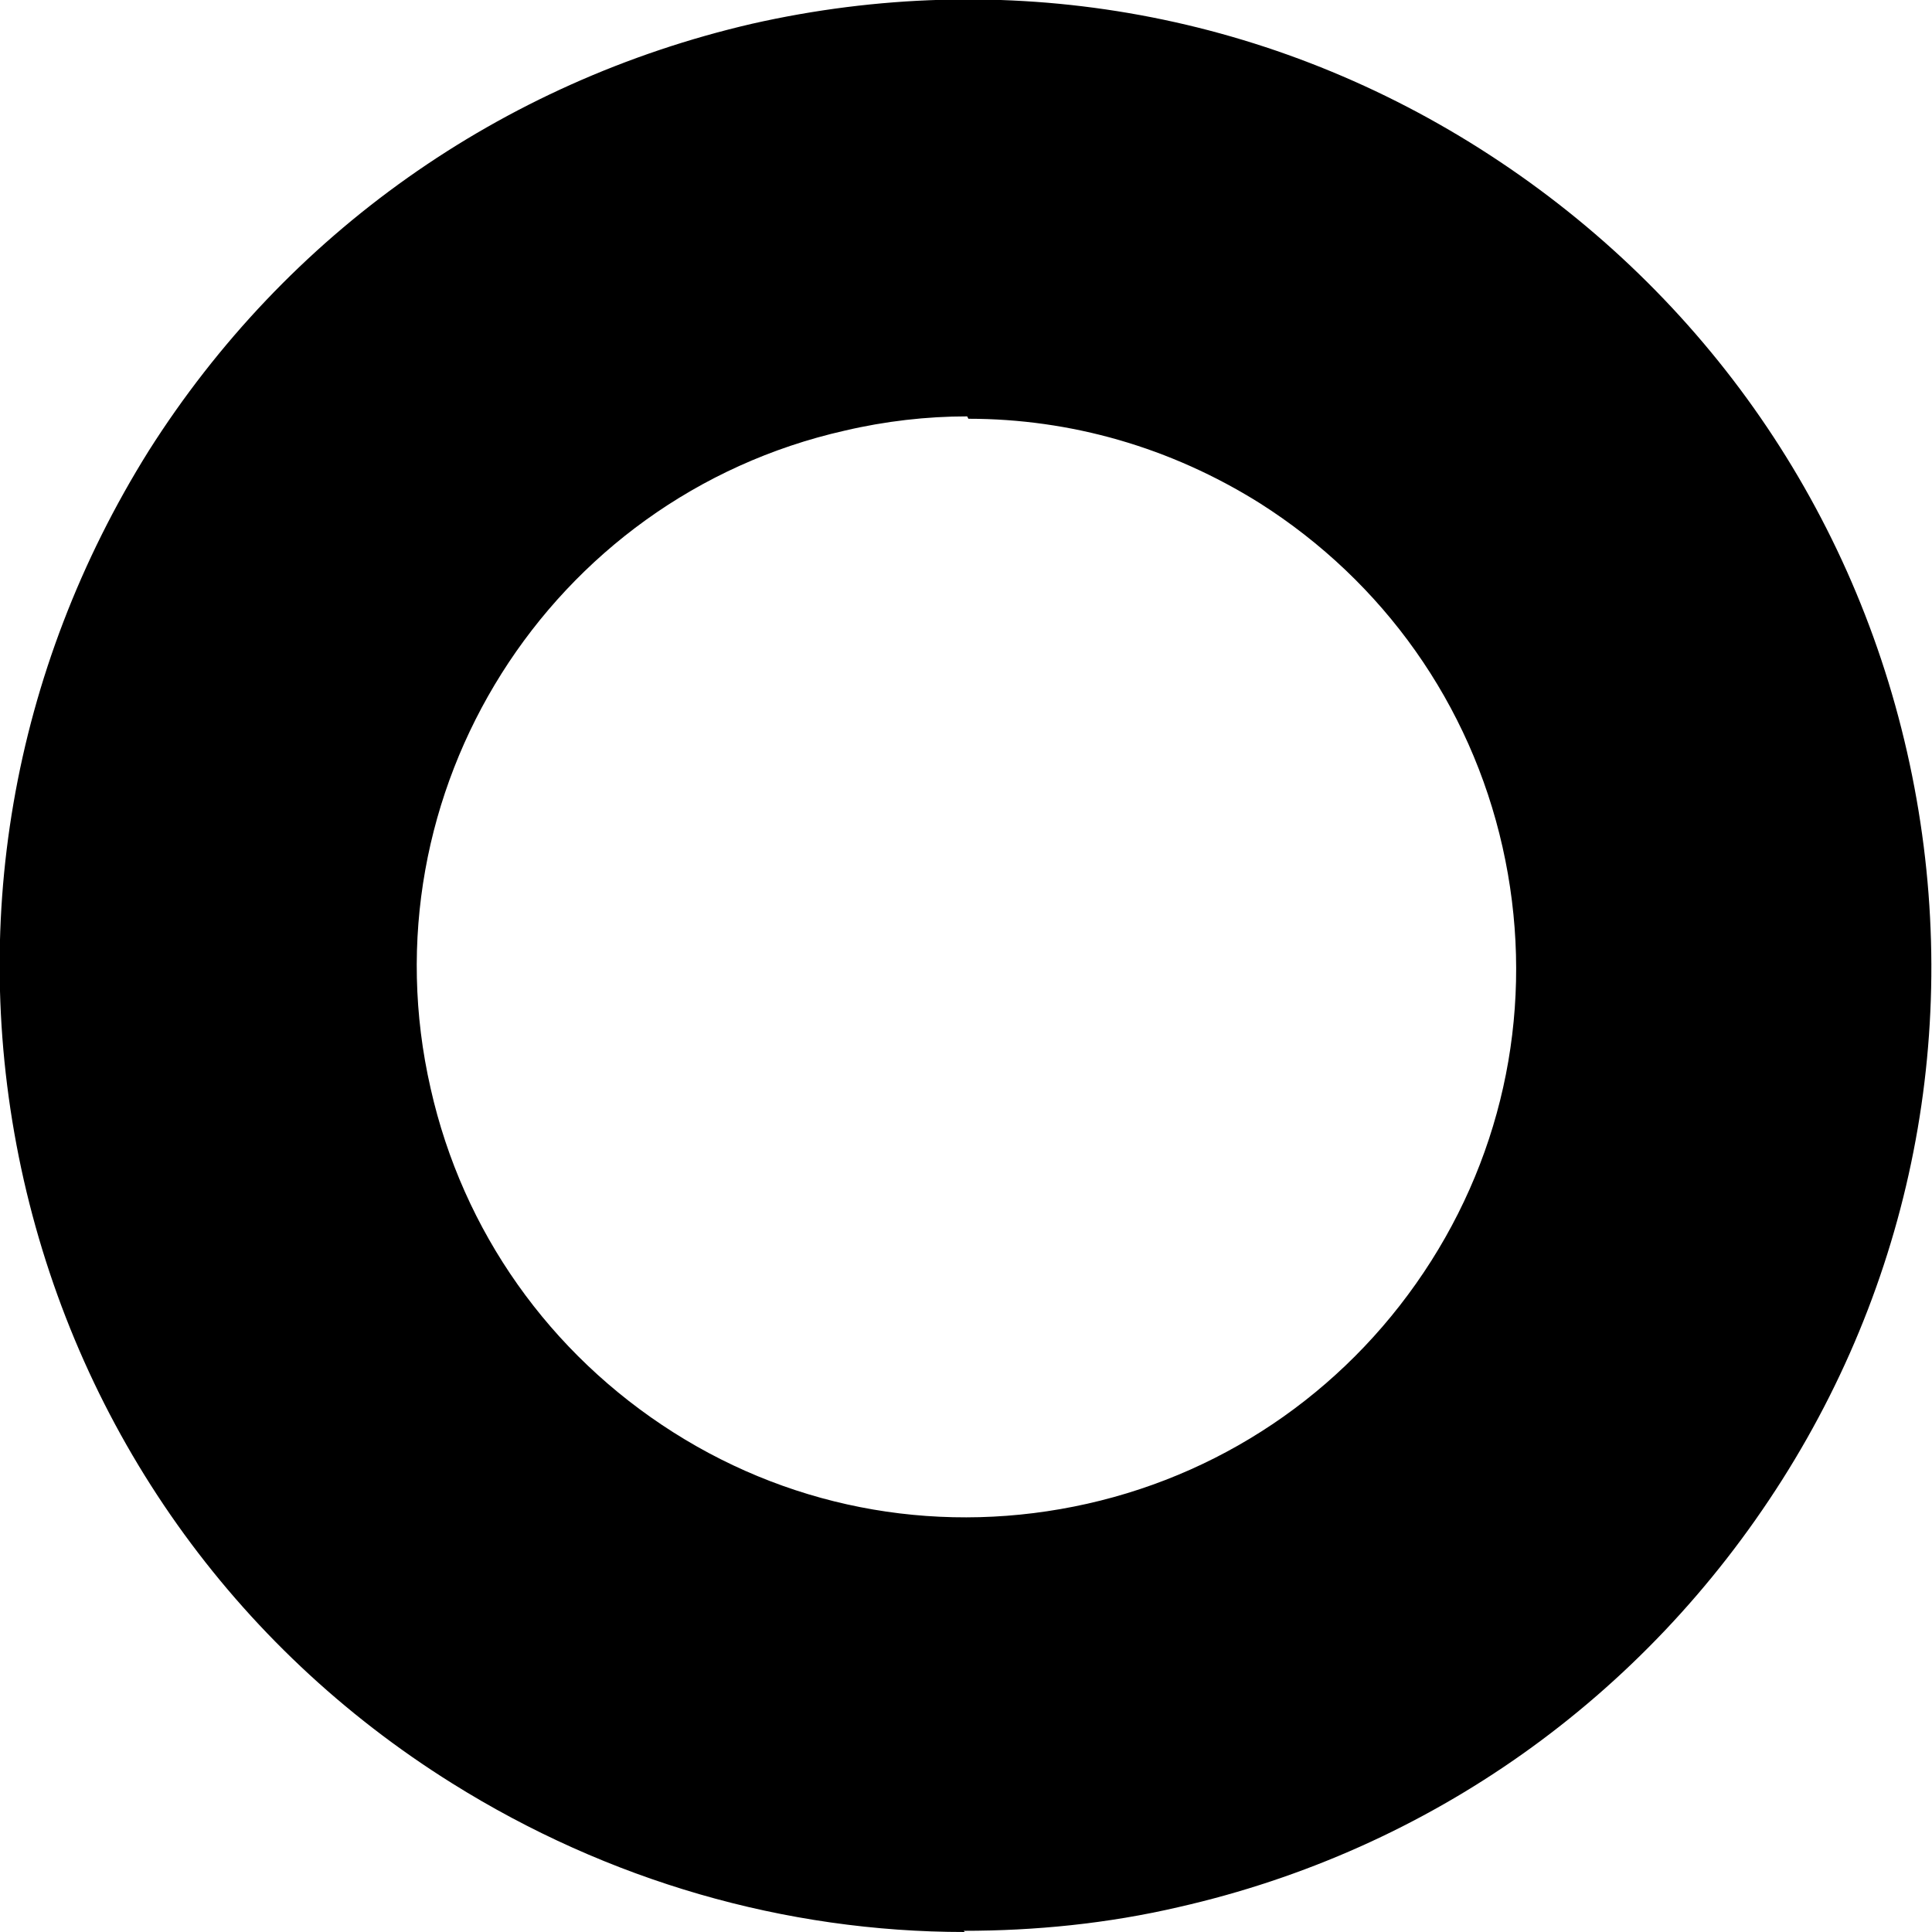 <svg xmlns="http://www.w3.org/2000/svg" viewBox="0 0 16.24 16.24"><g id="a"></g><g id="b"><g id="c"><path d="M8.11,16.24c-1.51,0-3-.43-4.31-1.25C1.96,13.84,.68,12.03,.2,9.92-.28,7.8,.1,5.63,1.25,3.79,2.41,1.96,4.21,.69,6.32,.2c2.12-.48,4.29-.11,6.12,1.05,1.83,1.16,3.11,2.96,3.59,5.07,.48,2.11,.11,4.29-1.05,6.12-1.16,1.83-2.96,3.11-5.07,3.59h0c-.6,.14-1.21,.2-1.81,.2Zm.02-12.74c-.34,0-.69,.04-1.03,.12-2.48,.56-4.05,3.04-3.48,5.53,.27,1.2,1,2.23,2.04,2.89,1.04,.66,2.28,.87,3.48,.6h0c1.2-.27,2.23-1,2.89-2.04,.66-1.04,.87-2.28,.6-3.48-.27-1.2-1-2.23-2.04-2.89-.75-.47-1.59-.71-2.45-.71Z"></path></g></g></svg>